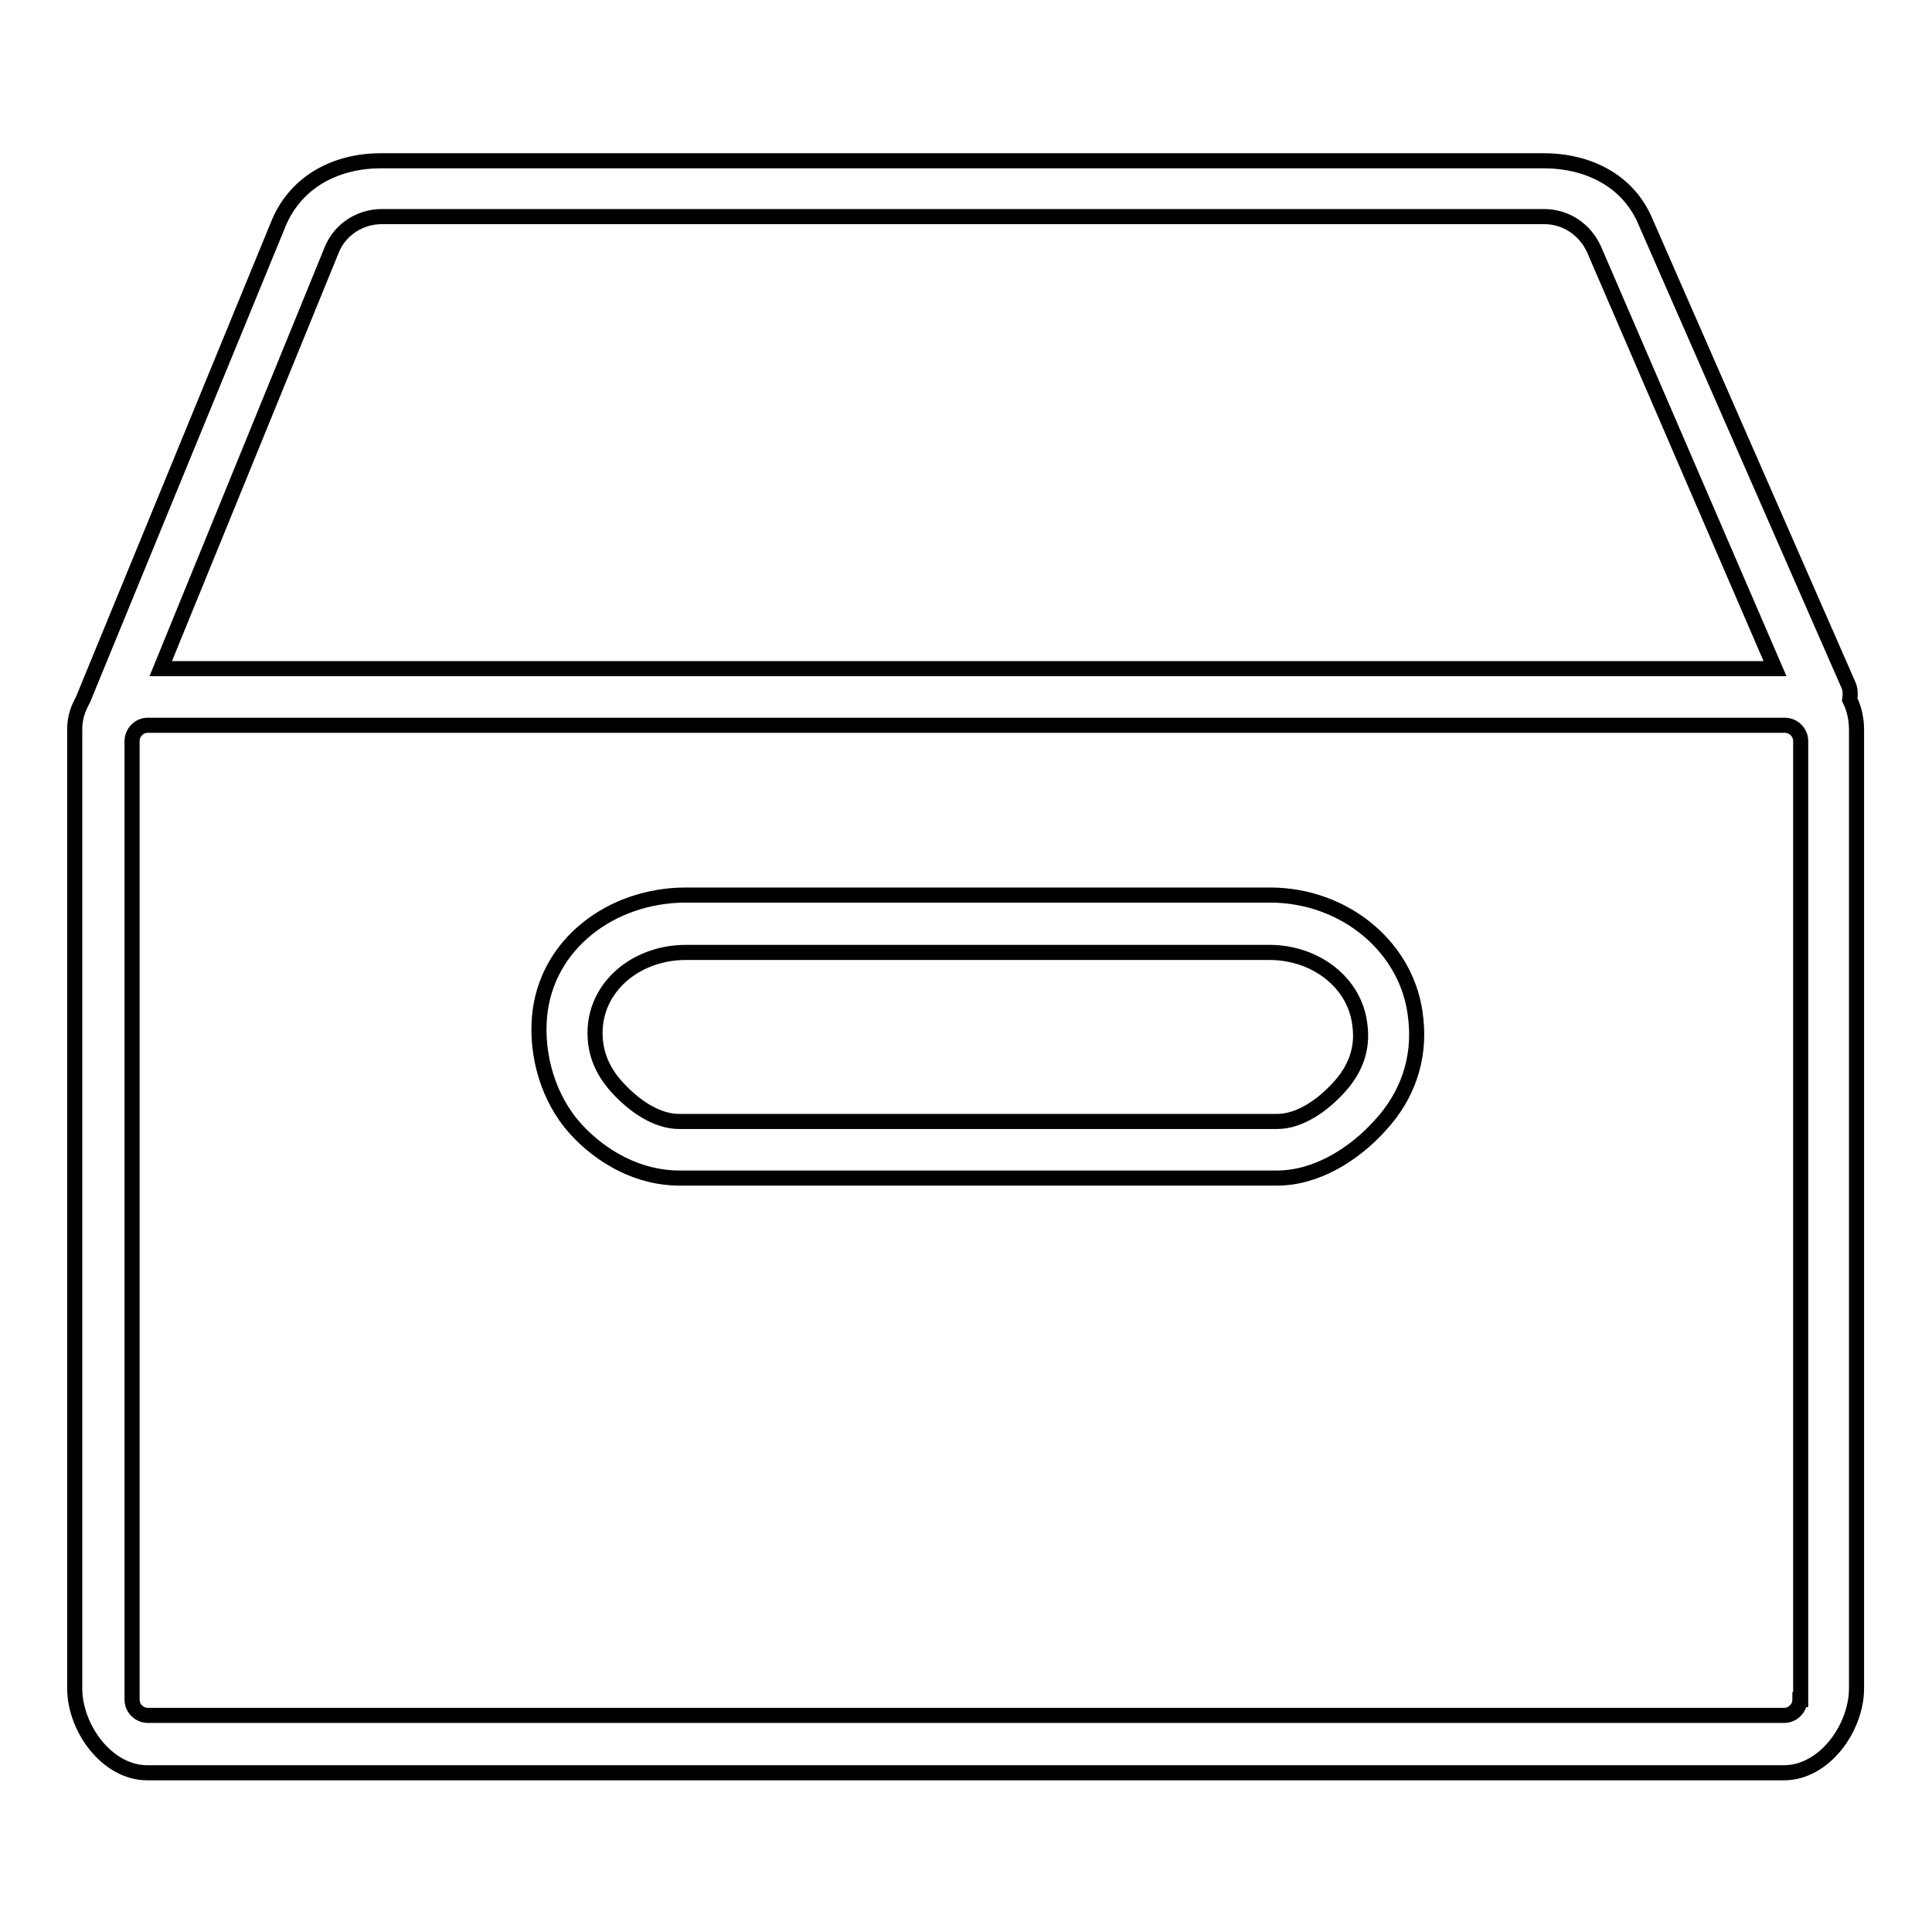 <?xml version="1.0" encoding="utf-8"?>
<!-- Svg Vector Icons : http://www.onlinewebfonts.com/icon -->
<!DOCTYPE svg PUBLIC "-//W3C//DTD SVG 1.1//EN" "http://www.w3.org/Graphics/SVG/1.1/DTD/svg11.dtd">
<svg version="1.1" xmlns="http://www.w3.org/2000/svg" xmlns:xlink="http://www.w3.org/1999/xlink" x="0px" y="0px" viewBox="0 0 256 256" enable-background="new 0 0 256 256" xml:space="preserve">
<g> <path stroke-width="2" fill-opacity="0" stroke="#000000"  d="M244.9,90.7L218,29.3c-2.3-5.4-7.6-8-13.5-8h-154c-5.8,0-11.1,2.6-13.5,8.1l-26,63.3 c-0.7,1.3-1.1,2.4-1.1,4v127c0,5.3,4.3,11.2,9.6,11.2h216.9c5.3,0,9.6-5.9,9.6-11.2v-127c0-1.4-0.3-2.8-0.9-4 C245.2,92,245.2,91.3,244.9,90.7z M44,33c1.1-2.6,3.7-4.3,6.6-4.3h154c2.9,0,5.4,1.7,6.6,4.3l24,55.6H21.3L44,33z M238.5,225.2 c0,1.1-0.9,2.1-2.1,2.1H19.6c-1.1,0-2.1-0.9-2.1-2.1v-127c0-1.1,0.9-2.1,2.1-2.1h216.9c1.1,0,2.1,0.9,2.1,2.1V225.2L238.5,225.2z  M168.3,118.6H90.9c-9.9,0-18.5,6.5-19.4,16c-0.5,5.3,1.2,11,4.7,14.9c3.5,3.9,8.5,6.6,13.8,6.6h79.2c5.2,0,10.2-3.1,13.7-7 c3.6-3.9,5.3-8.8,4.7-14.1C186.7,125.6,178.2,118.6,168.3,118.6z M177.4,144.1c-2.1,2.3-5.1,4.5-8.2,4.5H90c-3.1,0-6.1-2.2-8.2-4.5 c-2.2-2.4-3.2-5.1-2.9-8.3c0.6-5.6,5.8-9.6,12-9.6h77.3c6.1,0,11.4,4,12,9.7C180.6,139,179.6,141.7,177.4,144.1z"/></g>
</svg>